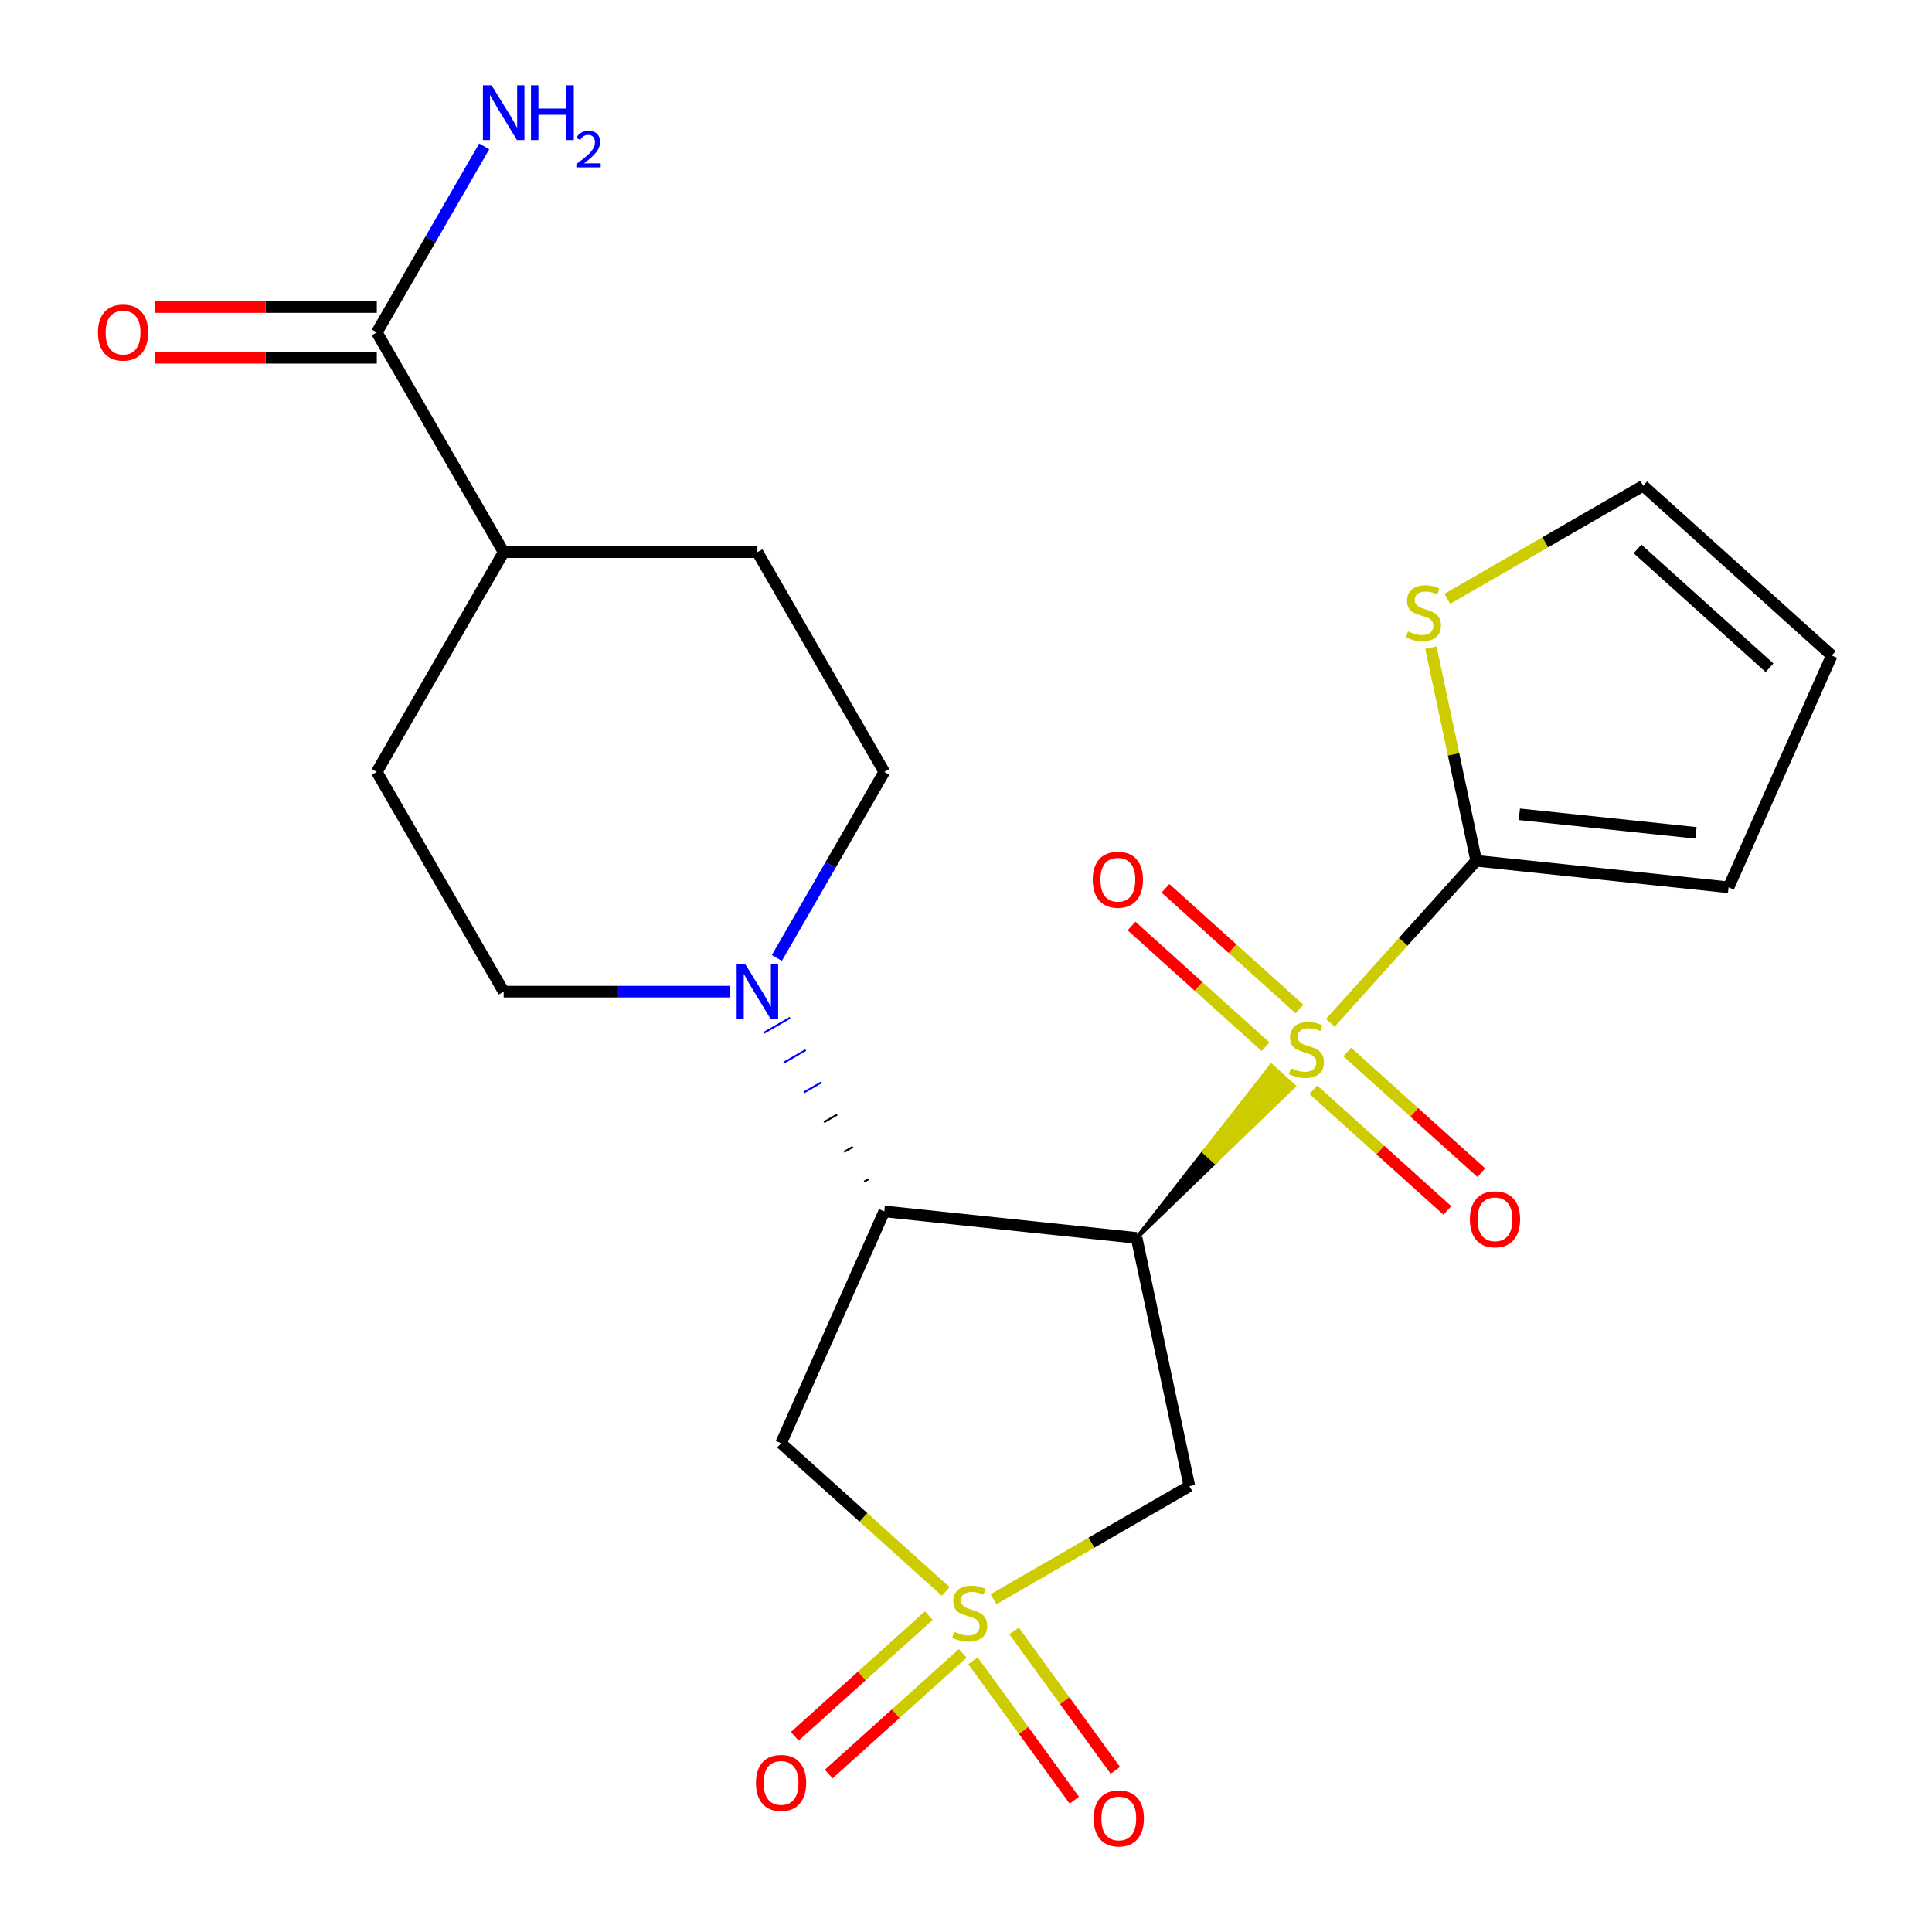 <?xml version='1.0' encoding='iso-8859-1'?>
<svg version='1.1' baseProfile='full'
              xmlns='http://www.w3.org/2000/svg'
                      xmlns:rdkit='http://www.rdkit.org/xml'
                      xmlns:xlink='http://www.w3.org/1999/xlink'
                  xml:space='preserve'
width='1000px' height='1000px' viewBox='0 0 1000 1000'>
<!-- END OF HEADER -->
<rect style='opacity:1.0;fill:#FFFFFF;stroke:none' width='1000' height='1000' x='0' y='0'> </rect>
<path class='bond-0' d='M 588.318,640.749 L 629.005,601.45 L 623.149,596.177 Z' style='fill:#000000;fill-rule:evenodd;fill-opacity:1;stroke:#000000;stroke-width:2px;stroke-linecap:butt;stroke-linejoin:miter;stroke-opacity:1;' />
<path class='bond-0' d='M 629.005,601.45 L 657.98,551.605 L 669.692,562.151 Z' style='fill:#CCCC00;fill-rule:evenodd;fill-opacity:1;stroke:#CCCC00;stroke-width:2px;stroke-linecap:butt;stroke-linejoin:miter;stroke-opacity:1;' />
<path class='bond-0' d='M 629.005,601.45 L 623.149,596.177 L 657.98,551.605 Z' style='fill:#CCCC00;fill-rule:evenodd;fill-opacity:1;stroke:#CCCC00;stroke-width:2px;stroke-linecap:butt;stroke-linejoin:miter;stroke-opacity:1;' />
<path class='bond-4' d='M 688.563,529.416 L 726.322,487.481' style='fill:none;fill-rule:evenodd;stroke:#CCCC00;stroke-width:6px;stroke-linecap:butt;stroke-linejoin:miter;stroke-opacity:1' />
<path class='bond-4' d='M 726.322,487.481 L 764.081,445.545' style='fill:none;fill-rule:evenodd;stroke:#000000;stroke-width:6px;stroke-linecap:butt;stroke-linejoin:miter;stroke-opacity:1' />
<path class='bond-9' d='M 679.775,564.04 L 714.46,595.271' style='fill:none;fill-rule:evenodd;stroke:#CCCC00;stroke-width:6px;stroke-linecap:butt;stroke-linejoin:miter;stroke-opacity:1' />
<path class='bond-9' d='M 714.46,595.271 L 749.146,626.502' style='fill:none;fill-rule:evenodd;stroke:#FF0000;stroke-width:6px;stroke-linecap:butt;stroke-linejoin:miter;stroke-opacity:1' />
<path class='bond-9' d='M 697.351,544.519 L 732.037,575.75' style='fill:none;fill-rule:evenodd;stroke:#CCCC00;stroke-width:6px;stroke-linecap:butt;stroke-linejoin:miter;stroke-opacity:1' />
<path class='bond-9' d='M 732.037,575.75 L 766.722,606.981' style='fill:none;fill-rule:evenodd;stroke:#FF0000;stroke-width:6px;stroke-linecap:butt;stroke-linejoin:miter;stroke-opacity:1' />
<path class='bond-10' d='M 672.624,522.255 L 637.939,491.024' style='fill:none;fill-rule:evenodd;stroke:#CCCC00;stroke-width:6px;stroke-linecap:butt;stroke-linejoin:miter;stroke-opacity:1' />
<path class='bond-10' d='M 637.939,491.024 L 603.253,459.793' style='fill:none;fill-rule:evenodd;stroke:#FF0000;stroke-width:6px;stroke-linecap:butt;stroke-linejoin:miter;stroke-opacity:1' />
<path class='bond-10' d='M 655.048,541.776 L 620.363,510.545' style='fill:none;fill-rule:evenodd;stroke:#CCCC00;stroke-width:6px;stroke-linecap:butt;stroke-linejoin:miter;stroke-opacity:1' />
<path class='bond-10' d='M 620.363,510.545 L 585.677,479.314' style='fill:none;fill-rule:evenodd;stroke:#FF0000;stroke-width:6px;stroke-linecap:butt;stroke-linejoin:miter;stroke-opacity:1' />
<path class='bond-2' d='M 588.318,640.749 L 457.701,627.021' style='fill:none;fill-rule:evenodd;stroke:#000000;stroke-width:6px;stroke-linecap:butt;stroke-linejoin:miter;stroke-opacity:1' />
<path class='bond-3' d='M 588.318,640.749 L 615.625,769.216' style='fill:none;fill-rule:evenodd;stroke:#000000;stroke-width:6px;stroke-linecap:butt;stroke-linejoin:miter;stroke-opacity:1' />
<path class='bond-1' d='M 514.247,827.746 L 564.936,798.481' style='fill:none;fill-rule:evenodd;stroke:#CCCC00;stroke-width:6px;stroke-linecap:butt;stroke-linejoin:miter;stroke-opacity:1' />
<path class='bond-1' d='M 564.936,798.481 L 615.625,769.216' style='fill:none;fill-rule:evenodd;stroke:#000000;stroke-width:6px;stroke-linecap:butt;stroke-linejoin:miter;stroke-opacity:1' />
<path class='bond-11' d='M 503.622,859.621 L 529.835,895.7' style='fill:none;fill-rule:evenodd;stroke:#CCCC00;stroke-width:6px;stroke-linecap:butt;stroke-linejoin:miter;stroke-opacity:1' />
<path class='bond-11' d='M 529.835,895.7 L 556.049,931.78' style='fill:none;fill-rule:evenodd;stroke:#FF0000;stroke-width:6px;stroke-linecap:butt;stroke-linejoin:miter;stroke-opacity:1' />
<path class='bond-11' d='M 524.873,844.181 L 551.086,880.261' style='fill:none;fill-rule:evenodd;stroke:#CCCC00;stroke-width:6px;stroke-linecap:butt;stroke-linejoin:miter;stroke-opacity:1' />
<path class='bond-11' d='M 551.086,880.261 L 577.299,916.34' style='fill:none;fill-rule:evenodd;stroke:#FF0000;stroke-width:6px;stroke-linecap:butt;stroke-linejoin:miter;stroke-opacity:1' />
<path class='bond-12' d='M 480.732,836.256 L 446.047,867.487' style='fill:none;fill-rule:evenodd;stroke:#CCCC00;stroke-width:6px;stroke-linecap:butt;stroke-linejoin:miter;stroke-opacity:1' />
<path class='bond-12' d='M 446.047,867.487 L 411.361,898.718' style='fill:none;fill-rule:evenodd;stroke:#FF0000;stroke-width:6px;stroke-linecap:butt;stroke-linejoin:miter;stroke-opacity:1' />
<path class='bond-12' d='M 498.309,855.776 L 463.623,887.007' style='fill:none;fill-rule:evenodd;stroke:#CCCC00;stroke-width:6px;stroke-linecap:butt;stroke-linejoin:miter;stroke-opacity:1' />
<path class='bond-12' d='M 463.623,887.007 L 428.938,918.238' style='fill:none;fill-rule:evenodd;stroke:#FF0000;stroke-width:6px;stroke-linecap:butt;stroke-linejoin:miter;stroke-opacity:1' />
<path class='bond-24' d='M 489.521,823.752 L 446.901,785.377' style='fill:none;fill-rule:evenodd;stroke:#CCCC00;stroke-width:6px;stroke-linecap:butt;stroke-linejoin:miter;stroke-opacity:1' />
<path class='bond-24' d='M 446.901,785.377 L 404.282,747.003' style='fill:none;fill-rule:evenodd;stroke:#000000;stroke-width:6px;stroke-linecap:butt;stroke-linejoin:miter;stroke-opacity:1' />
<path class='bond-5' d='M 457.701,627.021 L 404.282,747.003' style='fill:none;fill-rule:evenodd;stroke:#000000;stroke-width:6px;stroke-linecap:butt;stroke-linejoin:miter;stroke-opacity:1' />
<path class='bond-6' d='M 449.573,610.315 L 447.298,611.628' style='fill:none;fill-rule:evenodd;stroke:#000000;stroke-width:1.0px;stroke-linecap:butt;stroke-linejoin:miter;stroke-opacity:1' />
<path class='bond-6' d='M 441.444,593.609 L 436.894,596.235' style='fill:none;fill-rule:evenodd;stroke:#000000;stroke-width:1.0px;stroke-linecap:butt;stroke-linejoin:miter;stroke-opacity:1' />
<path class='bond-6' d='M 433.315,576.902 L 426.491,580.842' style='fill:none;fill-rule:evenodd;stroke:#000000;stroke-width:1.0px;stroke-linecap:butt;stroke-linejoin:miter;stroke-opacity:1' />
<path class='bond-6' d='M 425.186,560.196 L 416.087,565.45' style='fill:none;fill-rule:evenodd;stroke:#0000FF;stroke-width:1.0px;stroke-linecap:butt;stroke-linejoin:miter;stroke-opacity:1' />
<path class='bond-6' d='M 417.057,543.49 L 405.683,550.057' style='fill:none;fill-rule:evenodd;stroke:#0000FF;stroke-width:1.0px;stroke-linecap:butt;stroke-linejoin:miter;stroke-opacity:1' />
<path class='bond-6' d='M 408.929,526.784 L 395.28,534.664' style='fill:none;fill-rule:evenodd;stroke:#0000FF;stroke-width:1.0px;stroke-linecap:butt;stroke-linejoin:miter;stroke-opacity:1' />
<path class='bond-7' d='M 764.081,445.545 L 752.358,390.394' style='fill:none;fill-rule:evenodd;stroke:#000000;stroke-width:6px;stroke-linecap:butt;stroke-linejoin:miter;stroke-opacity:1' />
<path class='bond-7' d='M 752.358,390.394 L 740.635,335.242' style='fill:none;fill-rule:evenodd;stroke:#CCCC00;stroke-width:6px;stroke-linecap:butt;stroke-linejoin:miter;stroke-opacity:1' />
<path class='bond-13' d='M 764.081,445.545 L 894.698,459.274' style='fill:none;fill-rule:evenodd;stroke:#000000;stroke-width:6px;stroke-linecap:butt;stroke-linejoin:miter;stroke-opacity:1' />
<path class='bond-13' d='M 786.419,421.481 L 877.851,431.091' style='fill:none;fill-rule:evenodd;stroke:#000000;stroke-width:6px;stroke-linecap:butt;stroke-linejoin:miter;stroke-opacity:1' />
<path class='bond-14' d='M 402.104,495.837 L 429.903,447.688' style='fill:none;fill-rule:evenodd;stroke:#0000FF;stroke-width:6px;stroke-linecap:butt;stroke-linejoin:miter;stroke-opacity:1' />
<path class='bond-14' d='M 429.903,447.688 L 457.701,399.54' style='fill:none;fill-rule:evenodd;stroke:#000000;stroke-width:6px;stroke-linecap:butt;stroke-linejoin:miter;stroke-opacity:1' />
<path class='bond-15' d='M 378.01,513.28 L 319.353,513.28' style='fill:none;fill-rule:evenodd;stroke:#0000FF;stroke-width:6px;stroke-linecap:butt;stroke-linejoin:miter;stroke-opacity:1' />
<path class='bond-15' d='M 319.353,513.28 L 260.697,513.28' style='fill:none;fill-rule:evenodd;stroke:#000000;stroke-width:6px;stroke-linecap:butt;stroke-linejoin:miter;stroke-opacity:1' />
<path class='bond-17' d='M 749.138,309.941 L 799.827,280.676' style='fill:none;fill-rule:evenodd;stroke:#CCCC00;stroke-width:6px;stroke-linecap:butt;stroke-linejoin:miter;stroke-opacity:1' />
<path class='bond-17' d='M 799.827,280.676 L 850.515,251.411' style='fill:none;fill-rule:evenodd;stroke:#000000;stroke-width:6px;stroke-linecap:butt;stroke-linejoin:miter;stroke-opacity:1' />
<path class='bond-8' d='M 195.028,172.058 L 260.697,285.799' style='fill:none;fill-rule:evenodd;stroke:#000000;stroke-width:6px;stroke-linecap:butt;stroke-linejoin:miter;stroke-opacity:1' />
<path class='bond-18' d='M 195.028,158.925 L 137.502,158.925' style='fill:none;fill-rule:evenodd;stroke:#000000;stroke-width:6px;stroke-linecap:butt;stroke-linejoin:miter;stroke-opacity:1' />
<path class='bond-18' d='M 137.502,158.925 L 79.975,158.925' style='fill:none;fill-rule:evenodd;stroke:#FF0000;stroke-width:6px;stroke-linecap:butt;stroke-linejoin:miter;stroke-opacity:1' />
<path class='bond-18' d='M 195.028,185.192 L 137.502,185.192' style='fill:none;fill-rule:evenodd;stroke:#000000;stroke-width:6px;stroke-linecap:butt;stroke-linejoin:miter;stroke-opacity:1' />
<path class='bond-18' d='M 137.502,185.192 L 79.975,185.192' style='fill:none;fill-rule:evenodd;stroke:#FF0000;stroke-width:6px;stroke-linecap:butt;stroke-linejoin:miter;stroke-opacity:1' />
<path class='bond-22' d='M 195.028,172.058 L 222.827,123.91' style='fill:none;fill-rule:evenodd;stroke:#000000;stroke-width:6px;stroke-linecap:butt;stroke-linejoin:miter;stroke-opacity:1' />
<path class='bond-22' d='M 222.827,123.91 L 250.626,75.761' style='fill:none;fill-rule:evenodd;stroke:#0000FF;stroke-width:6px;stroke-linecap:butt;stroke-linejoin:miter;stroke-opacity:1' />
<path class='bond-19' d='M 894.698,459.274 L 948.117,339.292' style='fill:none;fill-rule:evenodd;stroke:#000000;stroke-width:6px;stroke-linecap:butt;stroke-linejoin:miter;stroke-opacity:1' />
<path class='bond-20' d='M 457.701,399.54 L 392.033,285.799' style='fill:none;fill-rule:evenodd;stroke:#000000;stroke-width:6px;stroke-linecap:butt;stroke-linejoin:miter;stroke-opacity:1' />
<path class='bond-21' d='M 260.697,513.28 L 195.028,399.54' style='fill:none;fill-rule:evenodd;stroke:#000000;stroke-width:6px;stroke-linecap:butt;stroke-linejoin:miter;stroke-opacity:1' />
<path class='bond-16' d='M 260.697,285.799 L 195.028,399.54' style='fill:none;fill-rule:evenodd;stroke:#000000;stroke-width:6px;stroke-linecap:butt;stroke-linejoin:miter;stroke-opacity:1' />
<path class='bond-25' d='M 260.697,285.799 L 392.033,285.799' style='fill:none;fill-rule:evenodd;stroke:#000000;stroke-width:6px;stroke-linecap:butt;stroke-linejoin:miter;stroke-opacity:1' />
<path class='bond-23' d='M 850.515,251.411 L 948.117,339.292' style='fill:none;fill-rule:evenodd;stroke:#000000;stroke-width:6px;stroke-linecap:butt;stroke-linejoin:miter;stroke-opacity:1' />
<path class='bond-23' d='M 847.579,284.113 L 915.901,345.63' style='fill:none;fill-rule:evenodd;stroke:#000000;stroke-width:6px;stroke-linecap:butt;stroke-linejoin:miter;stroke-opacity:1' />
<path  class='atom-0' d='M 668.2 552.867
Q 668.52 552.987, 669.84 553.547
Q 671.16 554.107, 672.6 554.467
Q 674.08 554.787, 675.52 554.787
Q 678.2 554.787, 679.76 553.507
Q 681.32 552.187, 681.32 549.907
Q 681.32 548.347, 680.52 547.387
Q 679.76 546.427, 678.56 545.907
Q 677.36 545.387, 675.36 544.787
Q 672.84 544.027, 671.32 543.307
Q 669.84 542.587, 668.76 541.067
Q 667.72 539.547, 667.72 536.987
Q 667.72 533.427, 670.12 531.227
Q 672.56 529.027, 677.36 529.027
Q 680.64 529.027, 684.36 530.587
L 683.44 533.667
Q 680.04 532.267, 677.48 532.267
Q 674.72 532.267, 673.2 533.427
Q 671.68 534.547, 671.72 536.507
Q 671.72 538.027, 672.48 538.947
Q 673.28 539.867, 674.4 540.387
Q 675.56 540.907, 677.48 541.507
Q 680.04 542.307, 681.56 543.107
Q 683.08 543.907, 684.16 545.547
Q 685.28 547.147, 685.28 549.907
Q 685.28 553.827, 682.64 555.947
Q 680.04 558.027, 675.68 558.027
Q 673.16 558.027, 671.24 557.467
Q 669.36 556.947, 667.12 556.027
L 668.2 552.867
' fill='#CCCC00'/>
<path  class='atom-2' d='M 493.884 844.604
Q 494.204 844.724, 495.524 845.284
Q 496.844 845.844, 498.284 846.204
Q 499.764 846.524, 501.204 846.524
Q 503.884 846.524, 505.444 845.244
Q 507.004 843.924, 507.004 841.644
Q 507.004 840.084, 506.204 839.124
Q 505.444 838.164, 504.244 837.644
Q 503.044 837.124, 501.044 836.524
Q 498.524 835.764, 497.004 835.044
Q 495.524 834.324, 494.444 832.804
Q 493.404 831.284, 493.404 828.724
Q 493.404 825.164, 495.804 822.964
Q 498.244 820.764, 503.044 820.764
Q 506.324 820.764, 510.044 822.324
L 509.124 825.404
Q 505.724 824.004, 503.164 824.004
Q 500.404 824.004, 498.884 825.164
Q 497.364 826.284, 497.404 828.244
Q 497.404 829.764, 498.164 830.684
Q 498.964 831.604, 500.084 832.124
Q 501.244 832.644, 503.164 833.244
Q 505.724 834.044, 507.244 834.844
Q 508.764 835.644, 509.844 837.284
Q 510.964 838.884, 510.964 841.644
Q 510.964 845.564, 508.324 847.684
Q 505.724 849.764, 501.364 849.764
Q 498.844 849.764, 496.924 849.204
Q 495.044 848.684, 492.804 847.764
L 493.884 844.604
' fill='#CCCC00'/>
<path  class='atom-7' d='M 385.773 499.12
L 395.053 514.12
Q 395.973 515.6, 397.453 518.28
Q 398.933 520.96, 399.013 521.12
L 399.013 499.12
L 402.773 499.12
L 402.773 527.44
L 398.893 527.44
L 388.933 511.04
Q 387.773 509.12, 386.533 506.92
Q 385.333 504.72, 384.973 504.04
L 384.973 527.44
L 381.293 527.44
L 381.293 499.12
L 385.773 499.12
' fill='#0000FF'/>
<path  class='atom-8' d='M 728.774 326.799
Q 729.094 326.919, 730.414 327.479
Q 731.734 328.039, 733.174 328.399
Q 734.654 328.719, 736.094 328.719
Q 738.774 328.719, 740.334 327.439
Q 741.894 326.119, 741.894 323.839
Q 741.894 322.279, 741.094 321.319
Q 740.334 320.359, 739.134 319.839
Q 737.934 319.319, 735.934 318.719
Q 733.414 317.959, 731.894 317.239
Q 730.414 316.519, 729.334 314.999
Q 728.294 313.479, 728.294 310.919
Q 728.294 307.359, 730.694 305.159
Q 733.134 302.959, 737.934 302.959
Q 741.214 302.959, 744.934 304.519
L 744.014 307.599
Q 740.614 306.199, 738.054 306.199
Q 735.294 306.199, 733.774 307.359
Q 732.254 308.479, 732.294 310.439
Q 732.294 311.959, 733.054 312.879
Q 733.854 313.799, 734.974 314.319
Q 736.134 314.839, 738.054 315.439
Q 740.614 316.239, 742.134 317.039
Q 743.654 317.839, 744.734 319.479
Q 745.854 321.079, 745.854 323.839
Q 745.854 327.759, 743.214 329.879
Q 740.614 331.959, 736.254 331.959
Q 733.734 331.959, 731.814 331.399
Q 729.934 330.879, 727.694 329.959
L 728.774 326.799
' fill='#CCCC00'/>
<path  class='atom-10' d='M 760.802 631.109
Q 760.802 624.309, 764.162 620.509
Q 767.522 616.709, 773.802 616.709
Q 780.082 616.709, 783.442 620.509
Q 786.802 624.309, 786.802 631.109
Q 786.802 637.989, 783.402 641.909
Q 780.002 645.789, 773.802 645.789
Q 767.562 645.789, 764.162 641.909
Q 760.802 638.029, 760.802 631.109
M 773.802 642.589
Q 778.122 642.589, 780.442 639.709
Q 782.802 636.789, 782.802 631.109
Q 782.802 625.549, 780.442 622.749
Q 778.122 619.909, 773.802 619.909
Q 769.482 619.909, 767.122 622.709
Q 764.802 625.509, 764.802 631.109
Q 764.802 636.829, 767.122 639.709
Q 769.482 642.589, 773.802 642.589
' fill='#FF0000'/>
<path  class='atom-11' d='M 565.598 455.346
Q 565.598 448.546, 568.958 444.746
Q 572.318 440.946, 578.598 440.946
Q 584.878 440.946, 588.238 444.746
Q 591.598 448.546, 591.598 455.346
Q 591.598 462.226, 588.198 466.146
Q 584.798 470.026, 578.598 470.026
Q 572.358 470.026, 568.958 466.146
Q 565.598 462.266, 565.598 455.346
M 578.598 466.826
Q 582.918 466.826, 585.238 463.946
Q 587.598 461.026, 587.598 455.346
Q 587.598 449.786, 585.238 446.986
Q 582.918 444.146, 578.598 444.146
Q 574.278 444.146, 571.918 446.946
Q 569.598 449.746, 569.598 455.346
Q 569.598 461.066, 571.918 463.946
Q 574.278 466.826, 578.598 466.826
' fill='#FF0000'/>
<path  class='atom-12' d='M 566.082 941.218
Q 566.082 934.418, 569.442 930.618
Q 572.802 926.818, 579.082 926.818
Q 585.362 926.818, 588.722 930.618
Q 592.082 934.418, 592.082 941.218
Q 592.082 948.098, 588.682 952.018
Q 585.282 955.898, 579.082 955.898
Q 572.842 955.898, 569.442 952.018
Q 566.082 948.138, 566.082 941.218
M 579.082 952.698
Q 583.402 952.698, 585.722 949.818
Q 588.082 946.898, 588.082 941.218
Q 588.082 935.658, 585.722 932.858
Q 583.402 930.018, 579.082 930.018
Q 574.762 930.018, 572.402 932.818
Q 570.082 935.618, 570.082 941.218
Q 570.082 946.938, 572.402 949.818
Q 574.762 952.698, 579.082 952.698
' fill='#FF0000'/>
<path  class='atom-13' d='M 391.282 922.845
Q 391.282 916.045, 394.642 912.245
Q 398.002 908.445, 404.282 908.445
Q 410.562 908.445, 413.922 912.245
Q 417.282 916.045, 417.282 922.845
Q 417.282 929.725, 413.882 933.645
Q 410.482 937.525, 404.282 937.525
Q 398.042 937.525, 394.642 933.645
Q 391.282 929.765, 391.282 922.845
M 404.282 934.325
Q 408.602 934.325, 410.922 931.445
Q 413.282 928.525, 413.282 922.845
Q 413.282 917.285, 410.922 914.485
Q 408.602 911.645, 404.282 911.645
Q 399.962 911.645, 397.602 914.445
Q 395.282 917.245, 395.282 922.845
Q 395.282 928.565, 397.602 931.445
Q 399.962 934.325, 404.282 934.325
' fill='#FF0000'/>
<path  class='atom-19' d='M 50.692 172.138
Q 50.692 165.338, 54.052 161.538
Q 57.412 157.738, 63.692 157.738
Q 69.972 157.738, 73.332 161.538
Q 76.692 165.338, 76.692 172.138
Q 76.692 179.018, 73.292 182.938
Q 69.892 186.818, 63.692 186.818
Q 57.452 186.818, 54.052 182.938
Q 50.692 179.058, 50.692 172.138
M 63.692 183.618
Q 68.012 183.618, 70.332 180.738
Q 72.692 177.818, 72.692 172.138
Q 72.692 166.578, 70.332 163.778
Q 68.012 160.938, 63.692 160.938
Q 59.372 160.938, 57.012 163.738
Q 54.692 166.538, 54.692 172.138
Q 54.692 177.858, 57.012 180.738
Q 59.372 183.618, 63.692 183.618
' fill='#FF0000'/>
<path  class='atom-23' d='M 254.437 44.157
L 263.717 59.157
Q 264.637 60.638, 266.117 63.318
Q 267.597 65.998, 267.677 66.157
L 267.677 44.157
L 271.437 44.157
L 271.437 72.478
L 267.557 72.478
L 257.597 56.078
Q 256.437 54.157, 255.197 51.958
Q 253.997 49.758, 253.637 49.078
L 253.637 72.478
L 249.957 72.478
L 249.957 44.157
L 254.437 44.157
' fill='#0000FF'/>
<path  class='atom-23' d='M 274.837 44.157
L 278.677 44.157
L 278.677 56.197
L 293.157 56.197
L 293.157 44.157
L 296.997 44.157
L 296.997 72.478
L 293.157 72.478
L 293.157 59.398
L 278.677 59.398
L 278.677 72.478
L 274.837 72.478
L 274.837 44.157
' fill='#0000FF'/>
<path  class='atom-23' d='M 298.369 71.484
Q 299.056 69.715, 300.693 68.738
Q 302.329 67.735, 304.6 67.735
Q 307.425 67.735, 309.009 69.266
Q 310.593 70.797, 310.593 73.517
Q 310.593 76.289, 308.533 78.876
Q 306.501 81.463, 302.277 84.525
L 310.909 84.525
L 310.909 86.638
L 298.317 86.638
L 298.317 84.869
Q 301.801 82.387, 303.861 80.539
Q 305.946 78.691, 306.949 77.028
Q 307.953 75.365, 307.953 73.649
Q 307.953 71.853, 307.055 70.85
Q 306.157 69.847, 304.6 69.847
Q 303.095 69.847, 302.092 70.454
Q 301.089 71.061, 300.376 72.408
L 298.369 71.484
' fill='#0000FF'/>
</svg>
